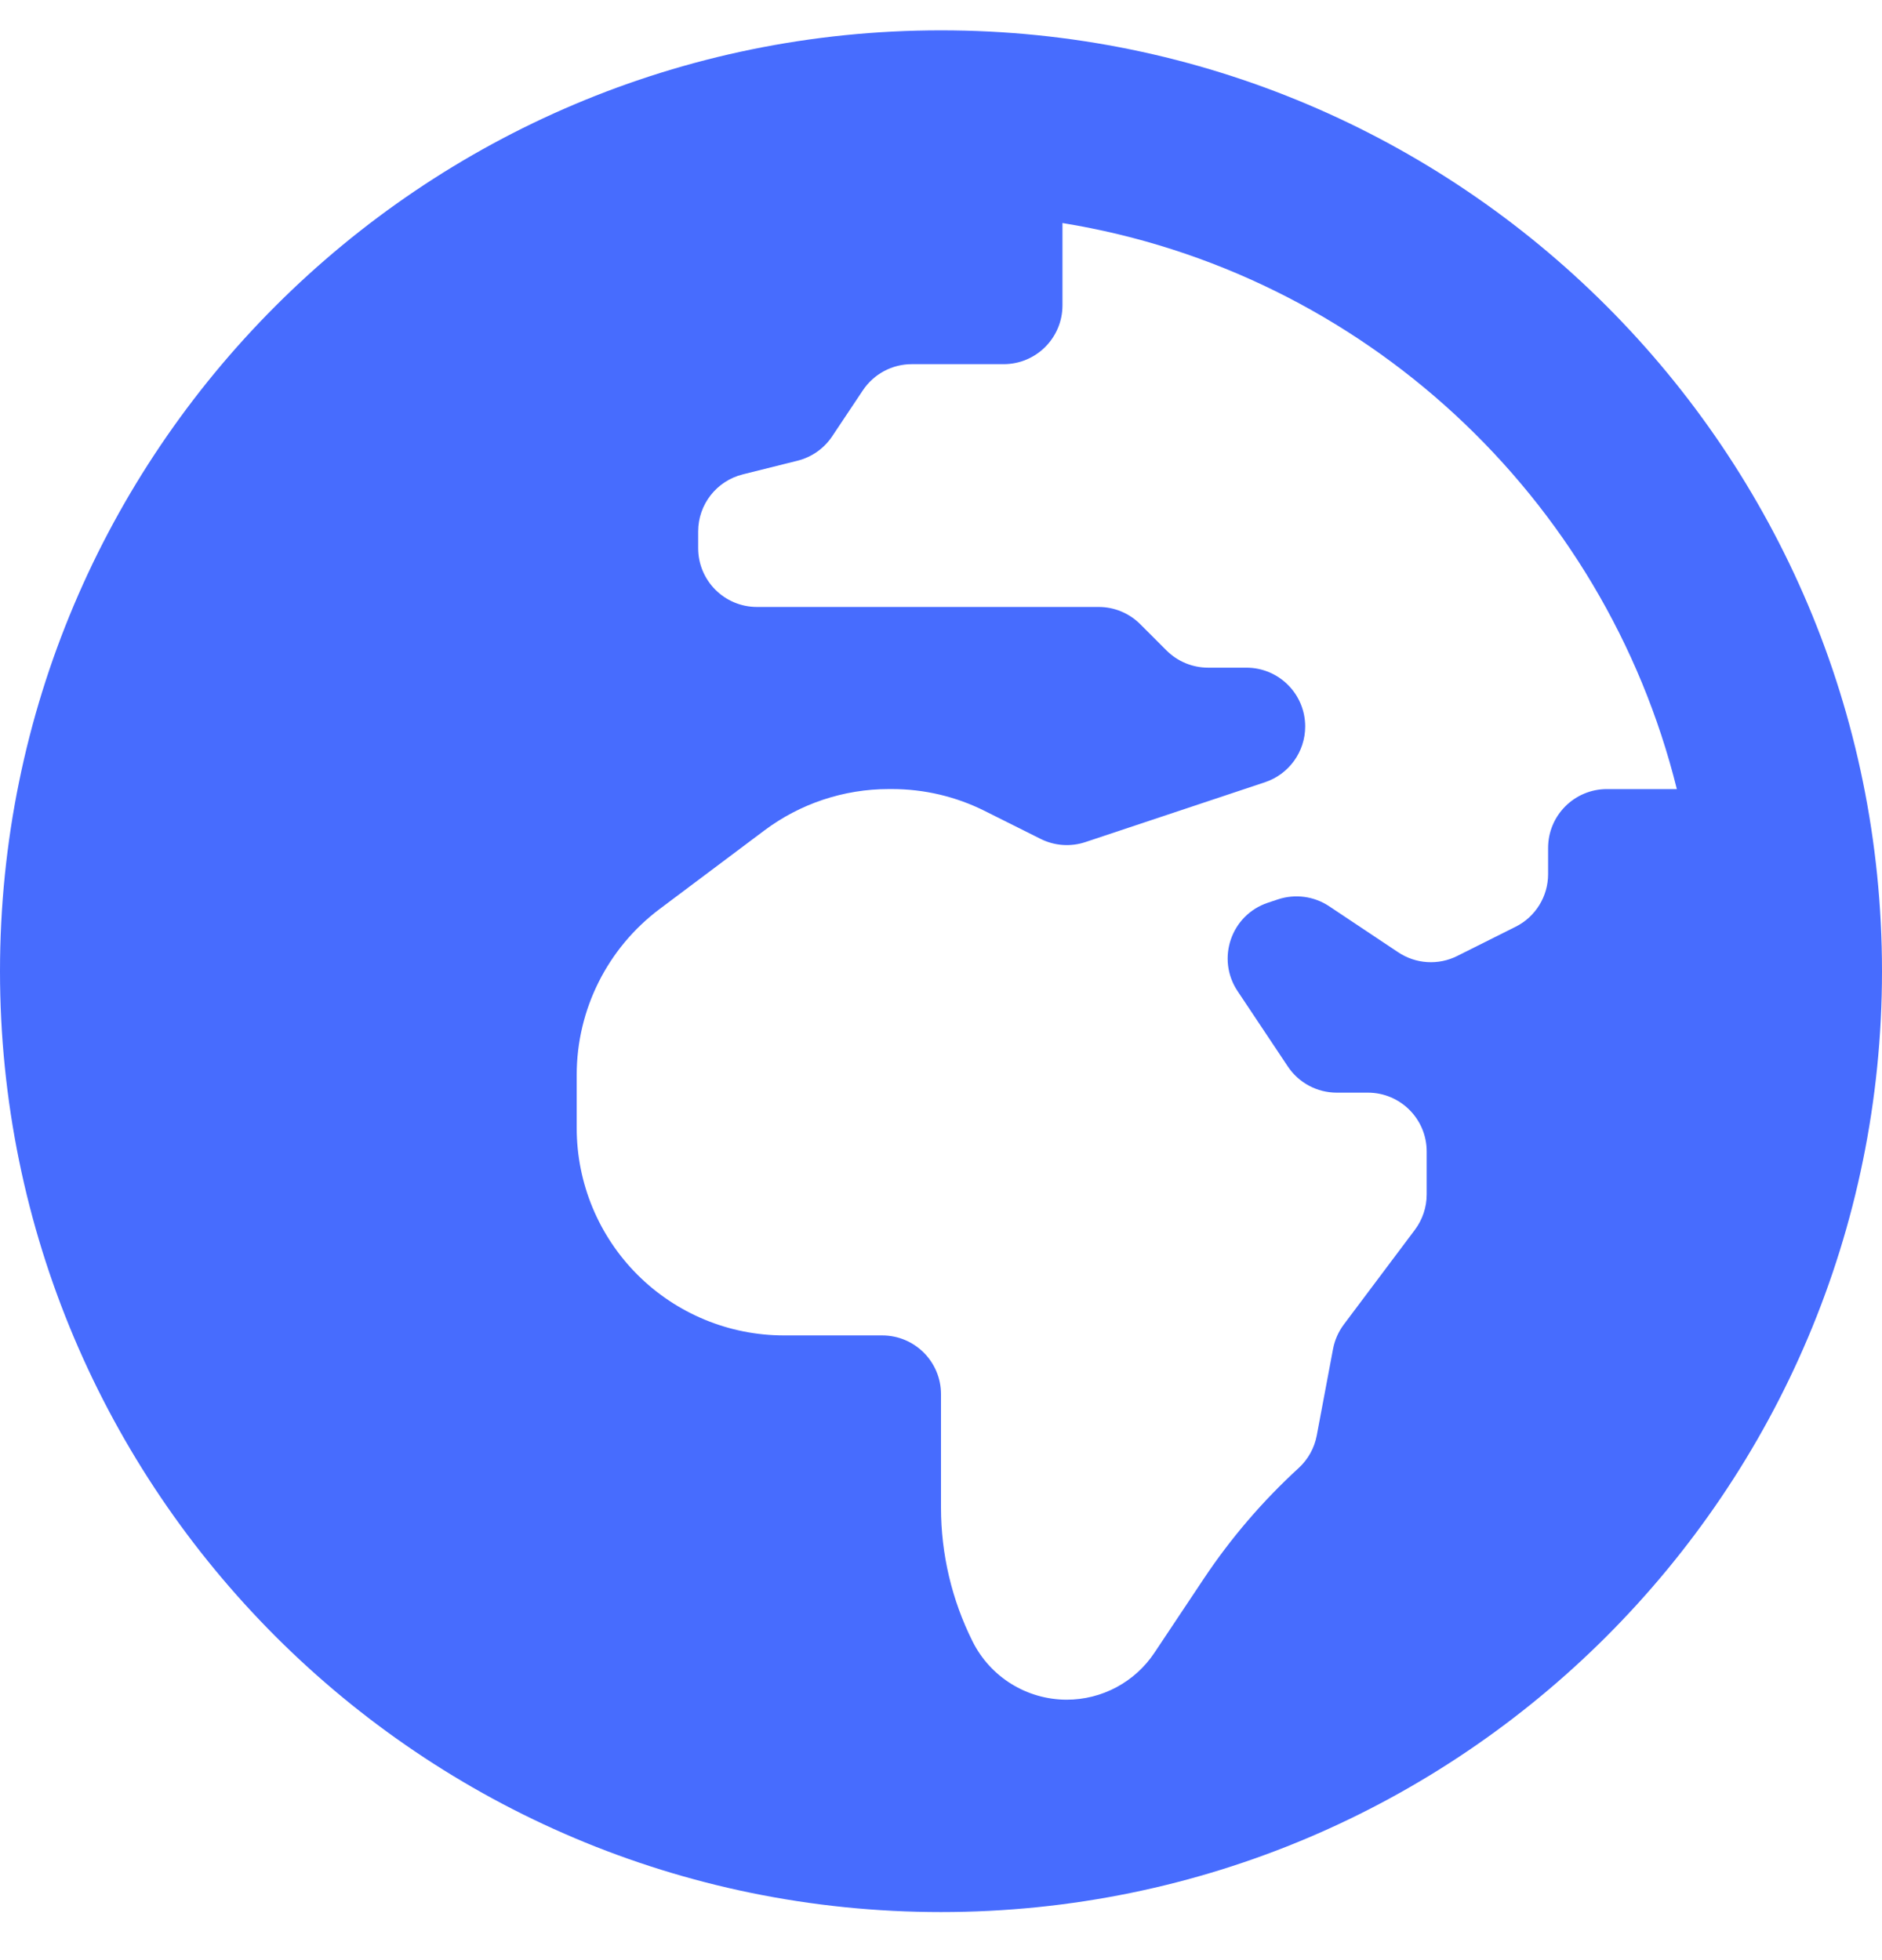 <?xml version="1.0" encoding="UTF-8"?> <svg xmlns="http://www.w3.org/2000/svg" width="72" height="75" viewBox="0 0 72 75" fill="none"><path d="M36 1.161C16.117 1.161 0 17.278 0 37.161C0 57.044 16.117 73.161 36 73.161C55.883 73.161 72 57.044 72 37.161C72 17.278 55.883 1.161 36 1.161ZM59.226 32.443V33.449C59.226 34.301 58.744 35.081 57.982 35.461L55.748 36.579C55.393 36.757 54.998 36.837 54.602 36.812C54.206 36.788 53.823 36.658 53.493 36.438L50.85 34.676C50.565 34.486 50.24 34.364 49.901 34.318C49.561 34.273 49.215 34.305 48.89 34.413L48.506 34.541C47.098 35.01 46.523 36.688 47.346 37.923L49.268 40.806C49.684 41.432 50.387 41.808 51.139 41.808H52.331C53.573 41.808 54.581 42.815 54.581 44.058V45.704C54.581 46.19 54.422 46.665 54.131 47.054L51.41 50.68C51.204 50.956 51.063 51.275 50.999 51.613L50.375 54.927C50.285 55.405 50.043 55.84 49.684 56.17C48.309 57.43 47.09 58.851 46.055 60.403L44.164 63.241C43.796 63.793 43.298 64.245 42.713 64.558C42.128 64.871 41.475 65.035 40.812 65.035C39.286 65.035 37.891 64.173 37.209 62.808C36.414 61.218 36 59.464 36 57.685V53.347C36 52.104 34.993 51.097 33.75 51.097H29.993C27.89 51.097 25.873 50.261 24.386 48.774C22.899 47.286 22.064 45.27 22.063 43.166V41.126C22.063 38.63 23.239 36.28 25.235 34.782L29.238 31.779C30.611 30.749 32.281 30.192 33.997 30.192H34.126C35.357 30.192 36.572 30.478 37.672 31.029L39.809 32.098C40.343 32.365 40.96 32.409 41.526 32.22L48.394 29.931C49.313 29.624 49.933 28.765 49.933 27.797C49.933 26.554 48.925 25.547 47.683 25.547H46.218C45.621 25.547 45.049 25.31 44.627 24.888L43.622 23.883C43.413 23.674 43.166 23.509 42.892 23.395C42.62 23.282 42.327 23.224 42.031 23.224H28.96C27.717 23.224 26.71 22.217 26.71 20.974V20.335C26.71 19.303 27.412 18.403 28.414 18.152L30.512 17.628C31.054 17.492 31.528 17.159 31.838 16.693L33.011 14.935C33.428 14.31 34.13 13.934 34.882 13.934H38.397C39.639 13.934 40.647 12.927 40.647 11.684V8.534C52.146 10.398 61.383 19.019 64.151 30.193H61.476C60.233 30.193 59.226 31.201 59.226 32.443Z" fill="#476CFE"></path></svg> 